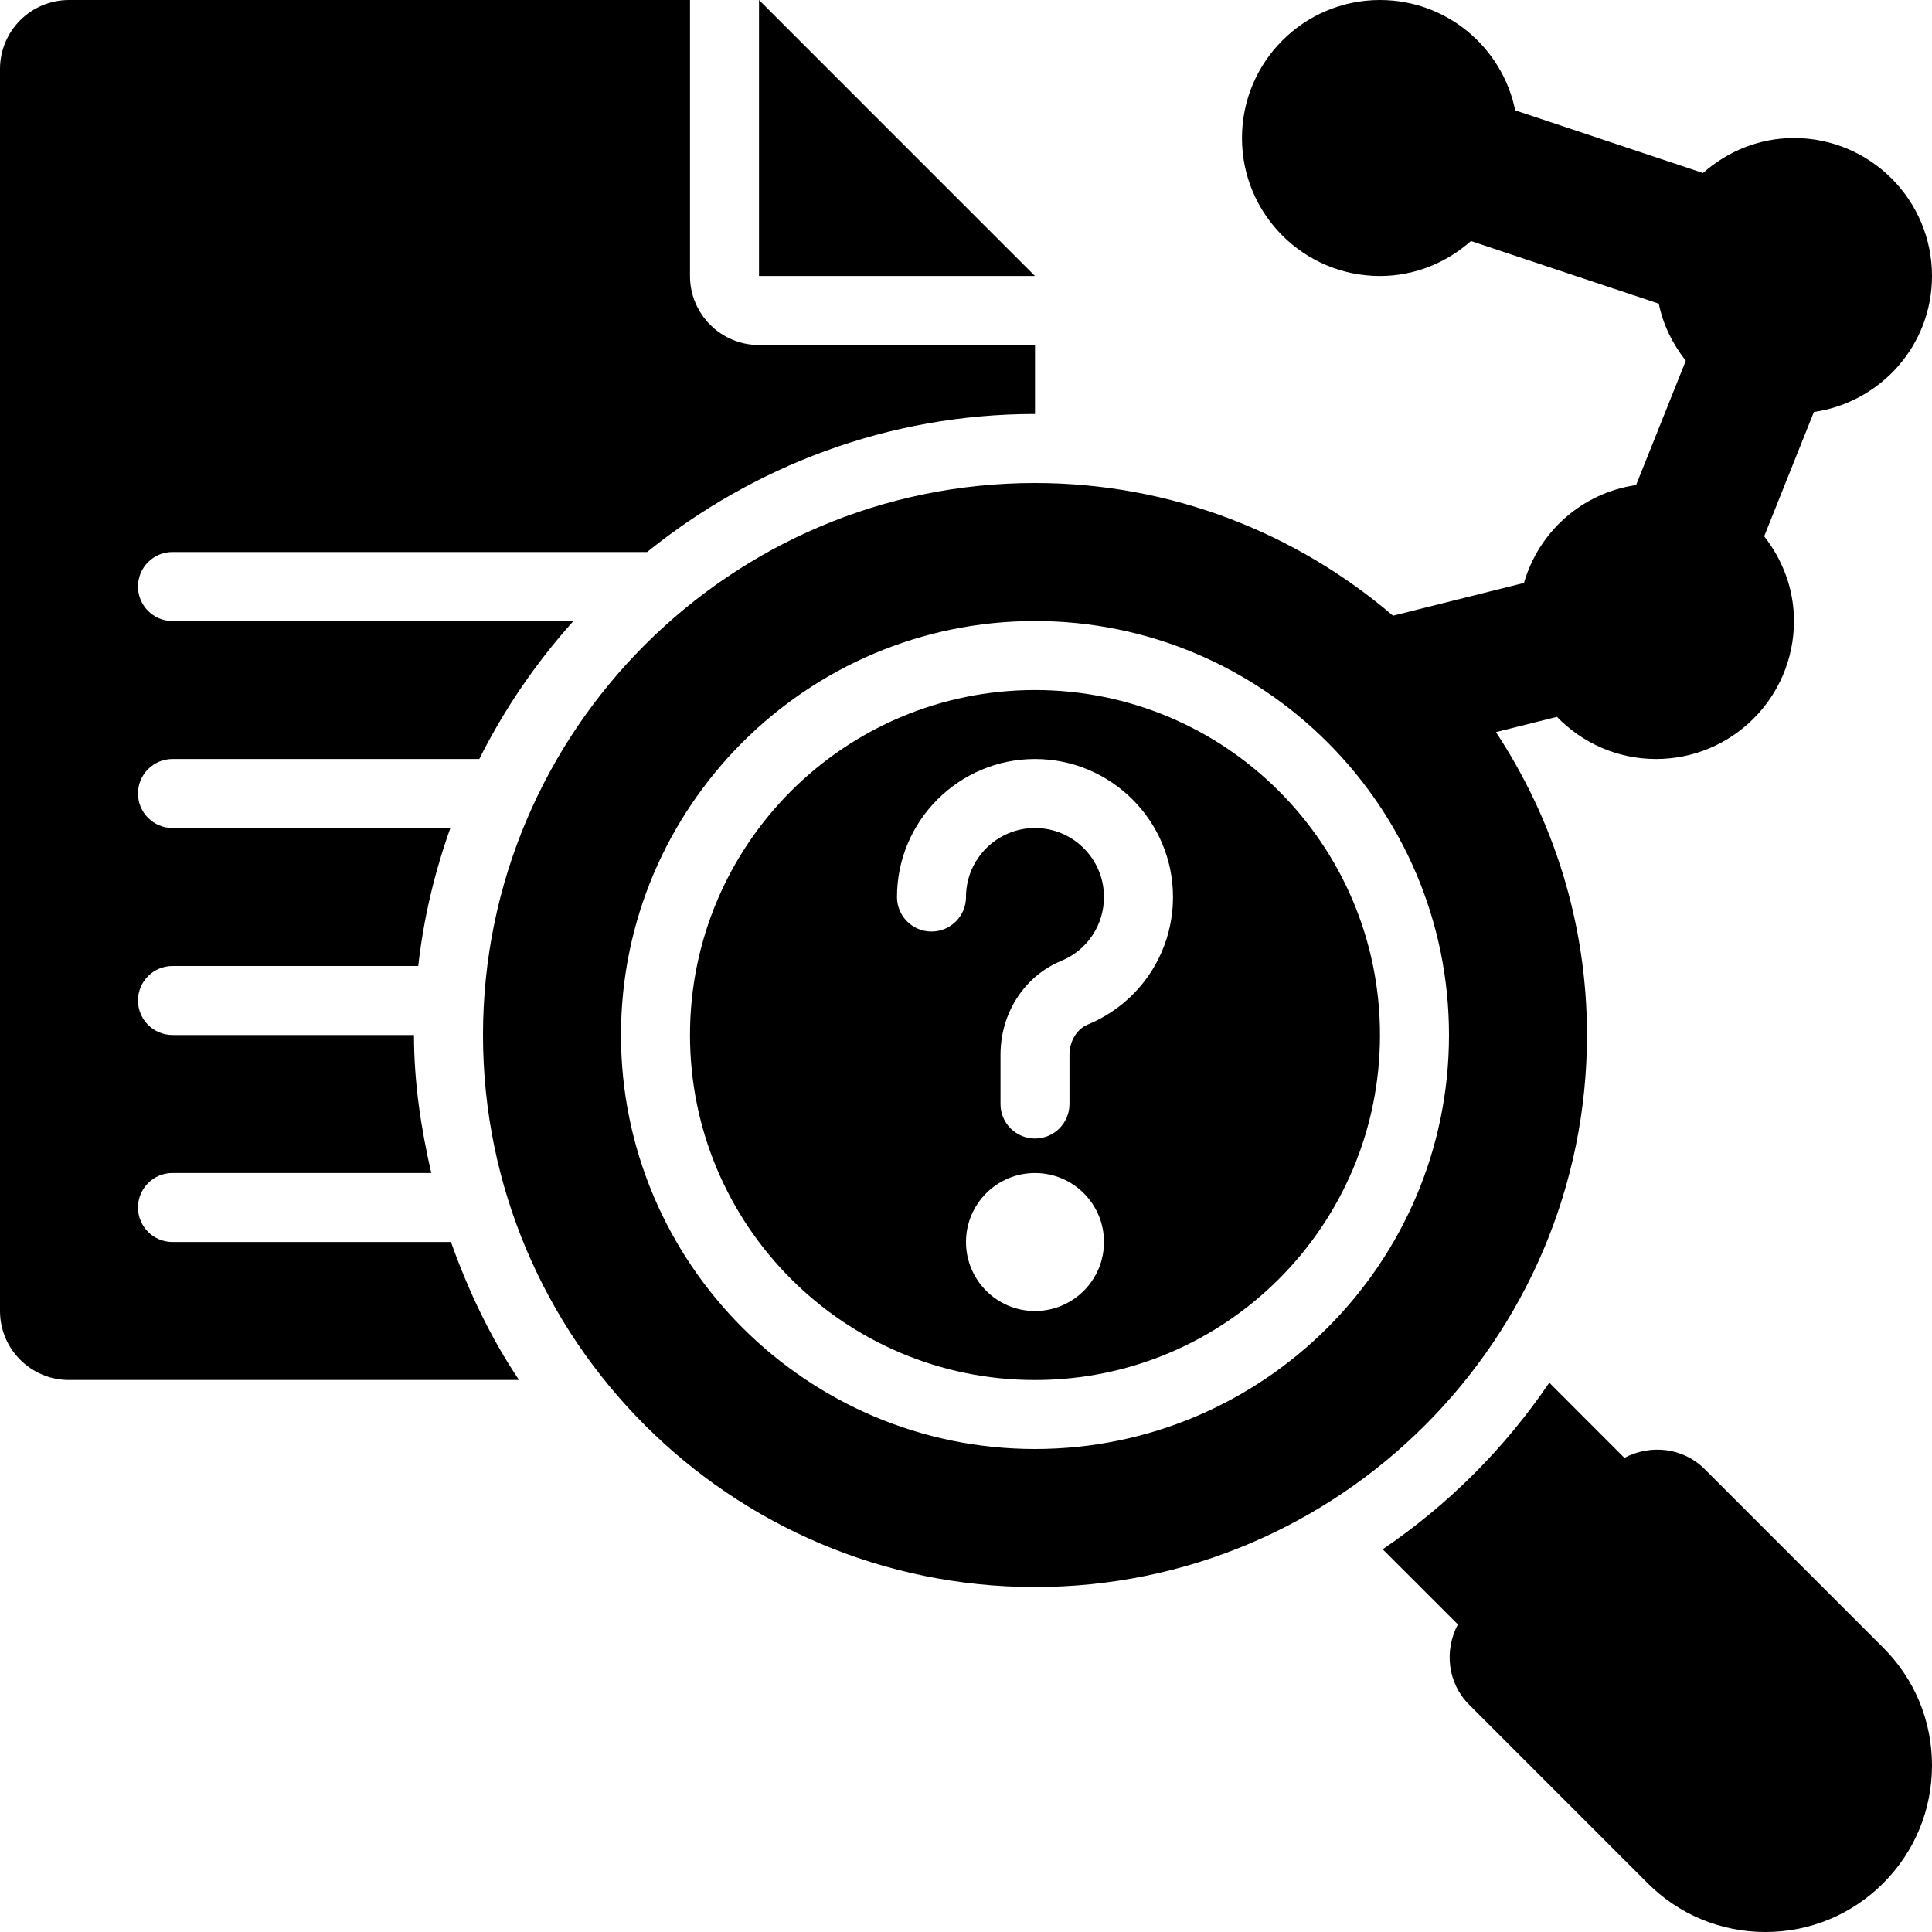 <svg xmlns="http://www.w3.org/2000/svg" width="50" height="50" viewBox="0 0 50 50" fill="none"><path d="M41.071 26.786C41.071 23.892 40.2 21.2 38.715 18.947L40.294 18.552C40.944 19.223 41.85 19.643 42.857 19.643C44.829 19.643 46.428 18.044 46.428 16.072C46.428 15.241 46.133 14.486 45.657 13.879L46.944 10.662C48.67 10.411 50 8.939 50 7.143C50 5.171 48.4 3.572 46.428 3.572C45.522 3.572 44.703 3.92 44.074 4.477L39.213 2.856C38.882 1.227 37.441 0 35.714 0C33.742 0 32.142 1.599 32.142 3.572C32.142 5.544 33.742 7.143 35.714 7.143C36.62 7.143 37.438 6.795 38.068 6.238L42.929 7.859C43.041 8.412 43.292 8.908 43.628 9.336L42.342 12.553C40.946 12.756 39.824 13.758 39.44 15.086L36.051 15.934C33.553 13.799 30.32 12.5 26.785 12.5C18.908 12.5 12.5 18.909 12.5 26.786C12.5 34.663 18.908 41.072 26.785 41.072C34.662 41.072 41.071 34.663 41.071 26.786L41.071 26.786ZM26.785 37.5C20.877 37.5 16.071 32.694 16.071 26.786C16.071 20.878 20.878 16.072 26.785 16.072C32.694 16.072 37.5 20.878 37.5 26.786C37.5 32.694 32.694 37.5 26.785 37.5Z" fill="black"></path><path d="M44.12 38.024C43.554 37.457 42.713 37.375 42.039 37.729L40.095 35.784C38.945 37.48 37.48 38.945 35.784 40.095L37.729 42.039C37.375 42.713 37.457 43.554 38.024 44.12L42.641 48.738C43.456 49.552 44.537 50 45.689 50C46.841 50 47.923 49.552 48.738 48.737C49.552 47.923 50 46.841 50 45.689C50 44.538 49.552 43.456 48.737 42.641L44.12 38.024Z" fill="black"></path><path d="M19.643 0V7.143H26.785L19.643 0Z" fill="black"></path><path d="M26.785 17.858C21.855 17.858 17.857 21.855 17.857 26.786C17.857 31.717 21.855 35.715 26.785 35.715C31.716 35.715 35.714 31.717 35.714 26.786C35.714 21.855 31.716 17.858 26.785 17.858ZM26.785 33.929C25.799 33.929 25 33.129 25 32.143C25 31.157 25.799 30.358 26.785 30.358C27.772 30.358 28.571 31.157 28.571 32.143C28.571 33.129 27.772 33.929 26.785 33.929ZM28.149 26.516C27.868 26.633 27.678 26.947 27.678 27.298V28.572C27.678 29.065 27.279 29.465 26.785 29.465C26.292 29.465 25.893 29.065 25.893 28.572V27.298C25.893 26.216 26.511 25.261 27.468 24.866C28.138 24.589 28.571 23.94 28.571 23.215C28.571 22.23 27.77 21.429 26.785 21.429C25.801 21.429 25 22.23 25 23.215C25 23.708 24.6 24.108 24.107 24.108C23.613 24.108 23.214 23.708 23.214 23.215C23.214 21.245 24.816 19.643 26.785 19.643C28.755 19.643 30.357 21.245 30.357 23.215C30.357 24.666 29.49 25.962 28.149 26.516Z" fill="black"></path><path d="M4.464 32.143C3.971 32.143 3.571 31.744 3.571 31.25C3.571 30.757 3.971 30.357 4.464 30.357H11.161C10.896 29.203 10.714 28.019 10.714 26.786H4.464C3.971 26.786 3.571 26.387 3.571 25.893C3.571 25.399 3.971 25 4.464 25H10.824C10.963 23.761 11.249 22.567 11.656 21.429H4.464C3.971 21.429 3.571 21.029 3.571 20.536C3.571 20.042 3.971 19.643 4.464 19.643H12.404C13.052 18.35 13.869 17.156 14.826 16.088L14.842 16.072H4.464C3.97 16.072 3.571 15.672 3.571 15.179C3.571 14.685 3.97 14.286 4.464 14.286H16.747C19.501 12.066 22.982 10.714 26.786 10.714V8.929H19.643C18.657 8.929 17.857 8.129 17.857 7.143V0H1.786C0.8 0 0 0.8 0 1.786V33.929C0 34.915 0.8 35.714 1.786 35.714H13.432C12.695 34.617 12.121 33.408 11.671 32.143L4.464 32.143Z" fill="black"></path></svg>